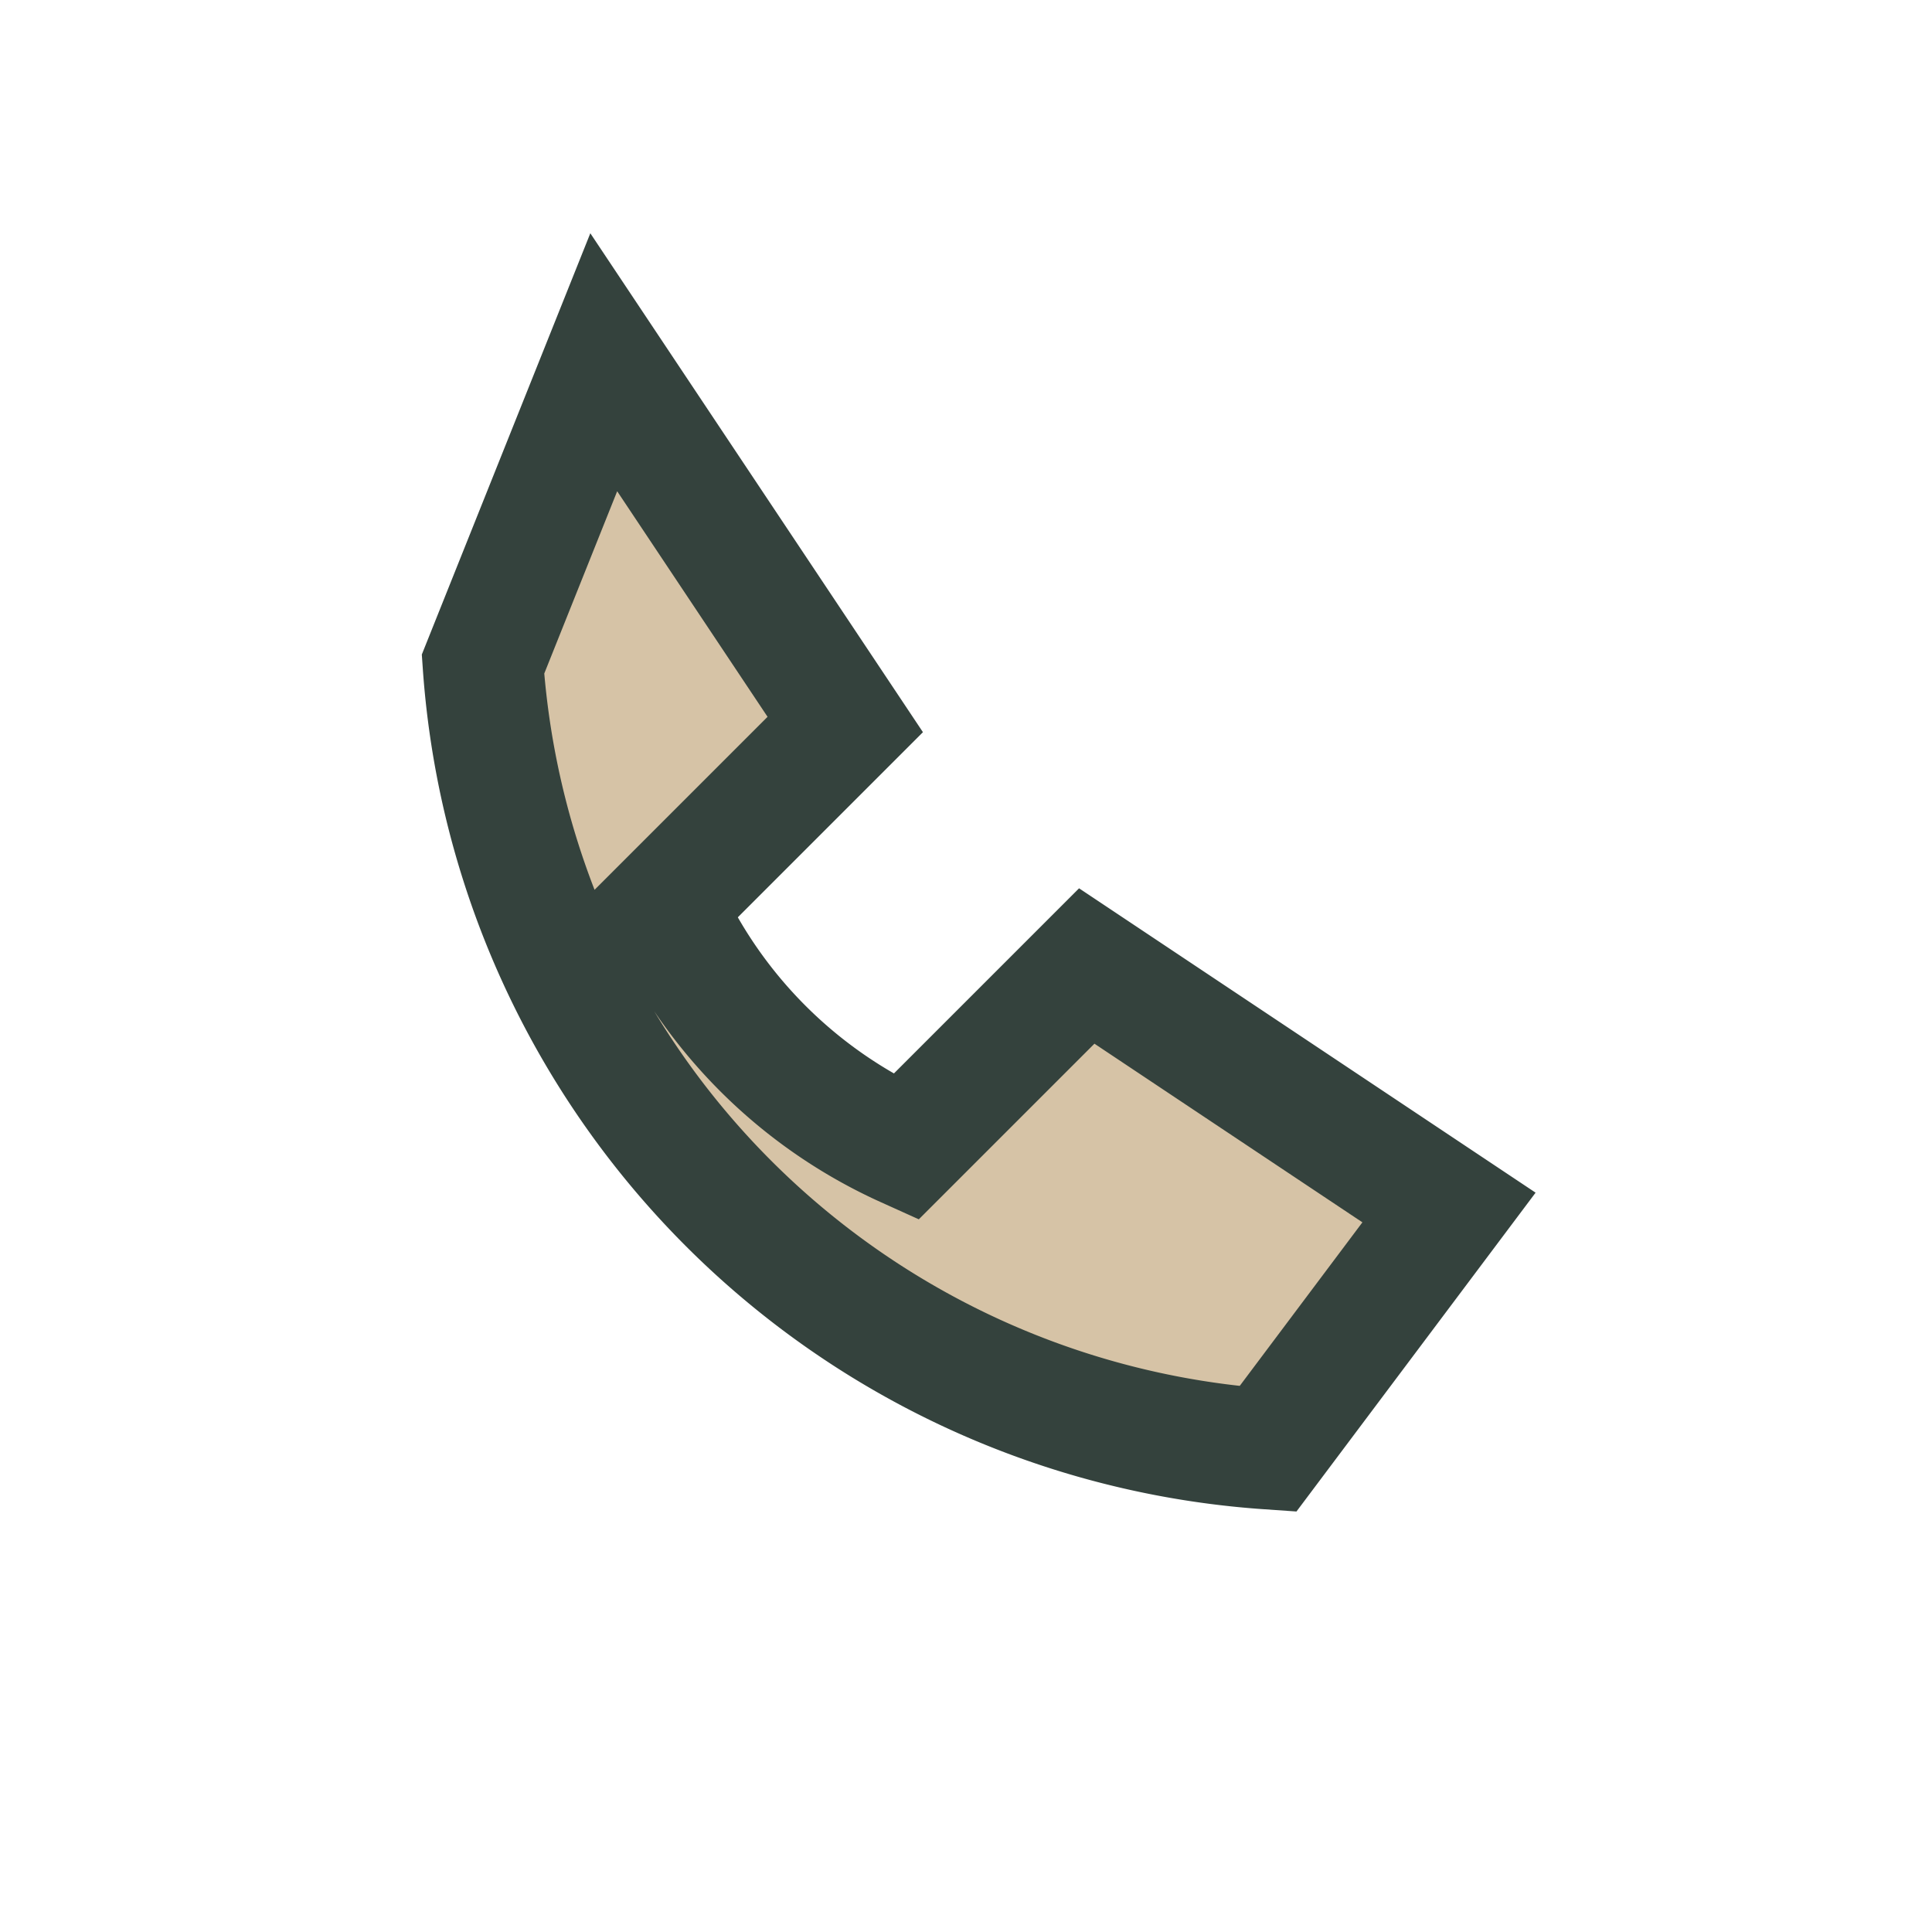 <?xml version="1.0" encoding="UTF-8"?>
<svg xmlns="http://www.w3.org/2000/svg" width="32" height="32" viewBox="0 0 32 32"><path d="M8 11a14 14 0 0 0 13 13l3-4-6-4-3 3a8 8 0 0 1-4-4l3-3-4-6z" fill="#D6C3A6" stroke="#34423D" stroke-width="2"/></svg>